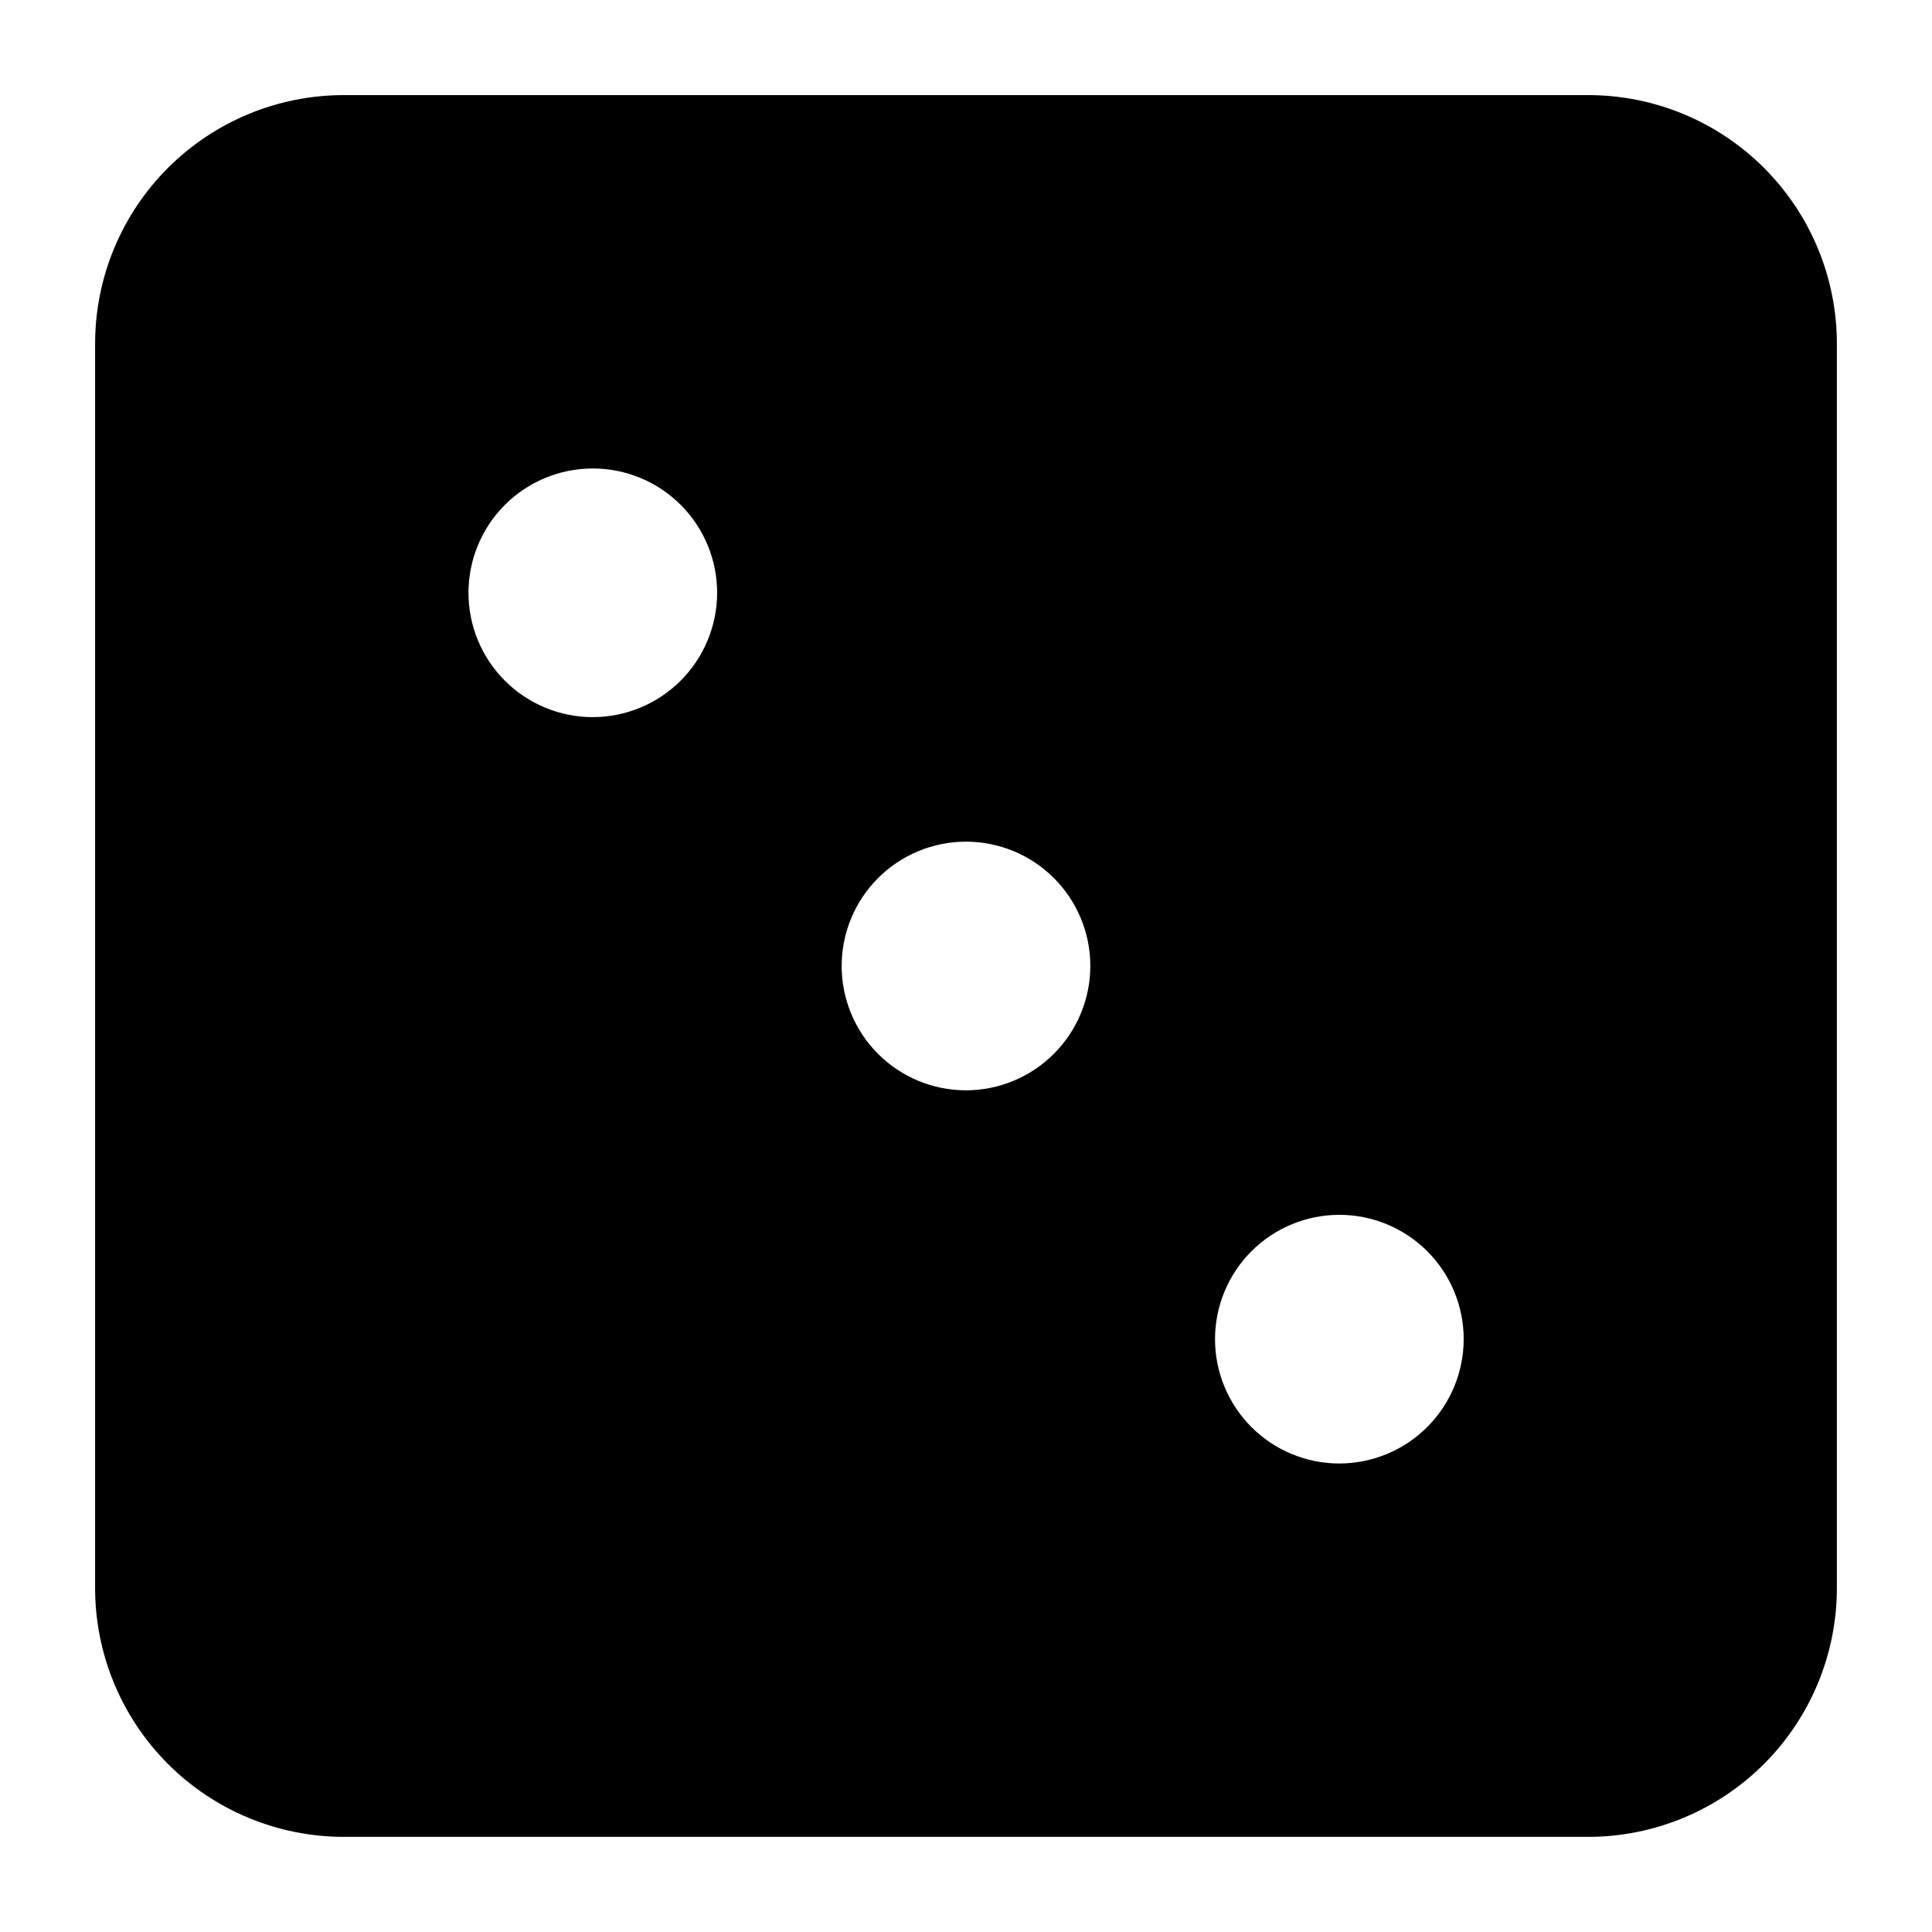 <?xml version="1.0" encoding="UTF-8"?>
<!-- Uploaded to: ICON Repo, www.svgrepo.com, Generator: ICON Repo Mixer Tools -->
<svg fill="#000000" width="800px" height="800px" version="1.1" viewBox="144 144 512 512" xmlns="http://www.w3.org/2000/svg">
 <path d="m630.79 235.15v329.69c0 17.492-6.949 34.266-19.316 46.633-12.367 12.367-29.141 19.316-46.633 19.316h-329.69c-17.492 0-34.266-6.949-46.633-19.316-12.367-12.367-19.316-29.141-19.316-46.633v-329.69c-0.012-17.496 6.93-34.277 19.301-46.648s29.152-19.312 46.648-19.301h329.69c17.496-0.012 34.277 6.93 46.648 19.301 12.371 12.371 19.316 29.152 19.301 46.648zm-296.74 65.949c0-8.738-3.473-17.121-9.652-23.301-6.18-6.18-14.559-9.648-23.297-9.648-8.738 0-17.121 3.469-23.301 9.648-6.18 6.18-9.648 14.562-9.648 23.301 0 8.738 3.469 17.117 9.648 23.297 6.18 6.18 14.562 9.652 23.301 9.652 8.734-0.016 17.105-3.488 23.281-9.668 6.18-6.176 9.652-14.547 9.668-23.281zm98.898 98.898c0-8.738-3.473-17.121-9.652-23.301-6.18-6.18-14.559-9.648-23.297-9.648s-17.121 3.469-23.301 9.648c-6.18 6.18-9.648 14.562-9.648 23.301s3.469 17.117 9.648 23.297c6.18 6.18 14.562 9.652 23.301 9.652 8.734-0.016 17.105-3.492 23.281-9.668s9.652-14.547 9.668-23.281zm98.945 98.895c0-8.738-3.469-17.117-9.648-23.297-6.18-6.18-14.562-9.652-23.301-9.652-8.738 0-17.117 3.473-23.297 9.652-6.18 6.18-9.652 14.559-9.652 23.297 0 8.742 3.473 17.121 9.652 23.301 6.18 6.18 14.559 9.648 23.297 9.648 8.734-0.012 17.109-3.488 23.285-9.664 6.176-6.176 9.652-14.547 9.664-23.285z"/>
</svg>